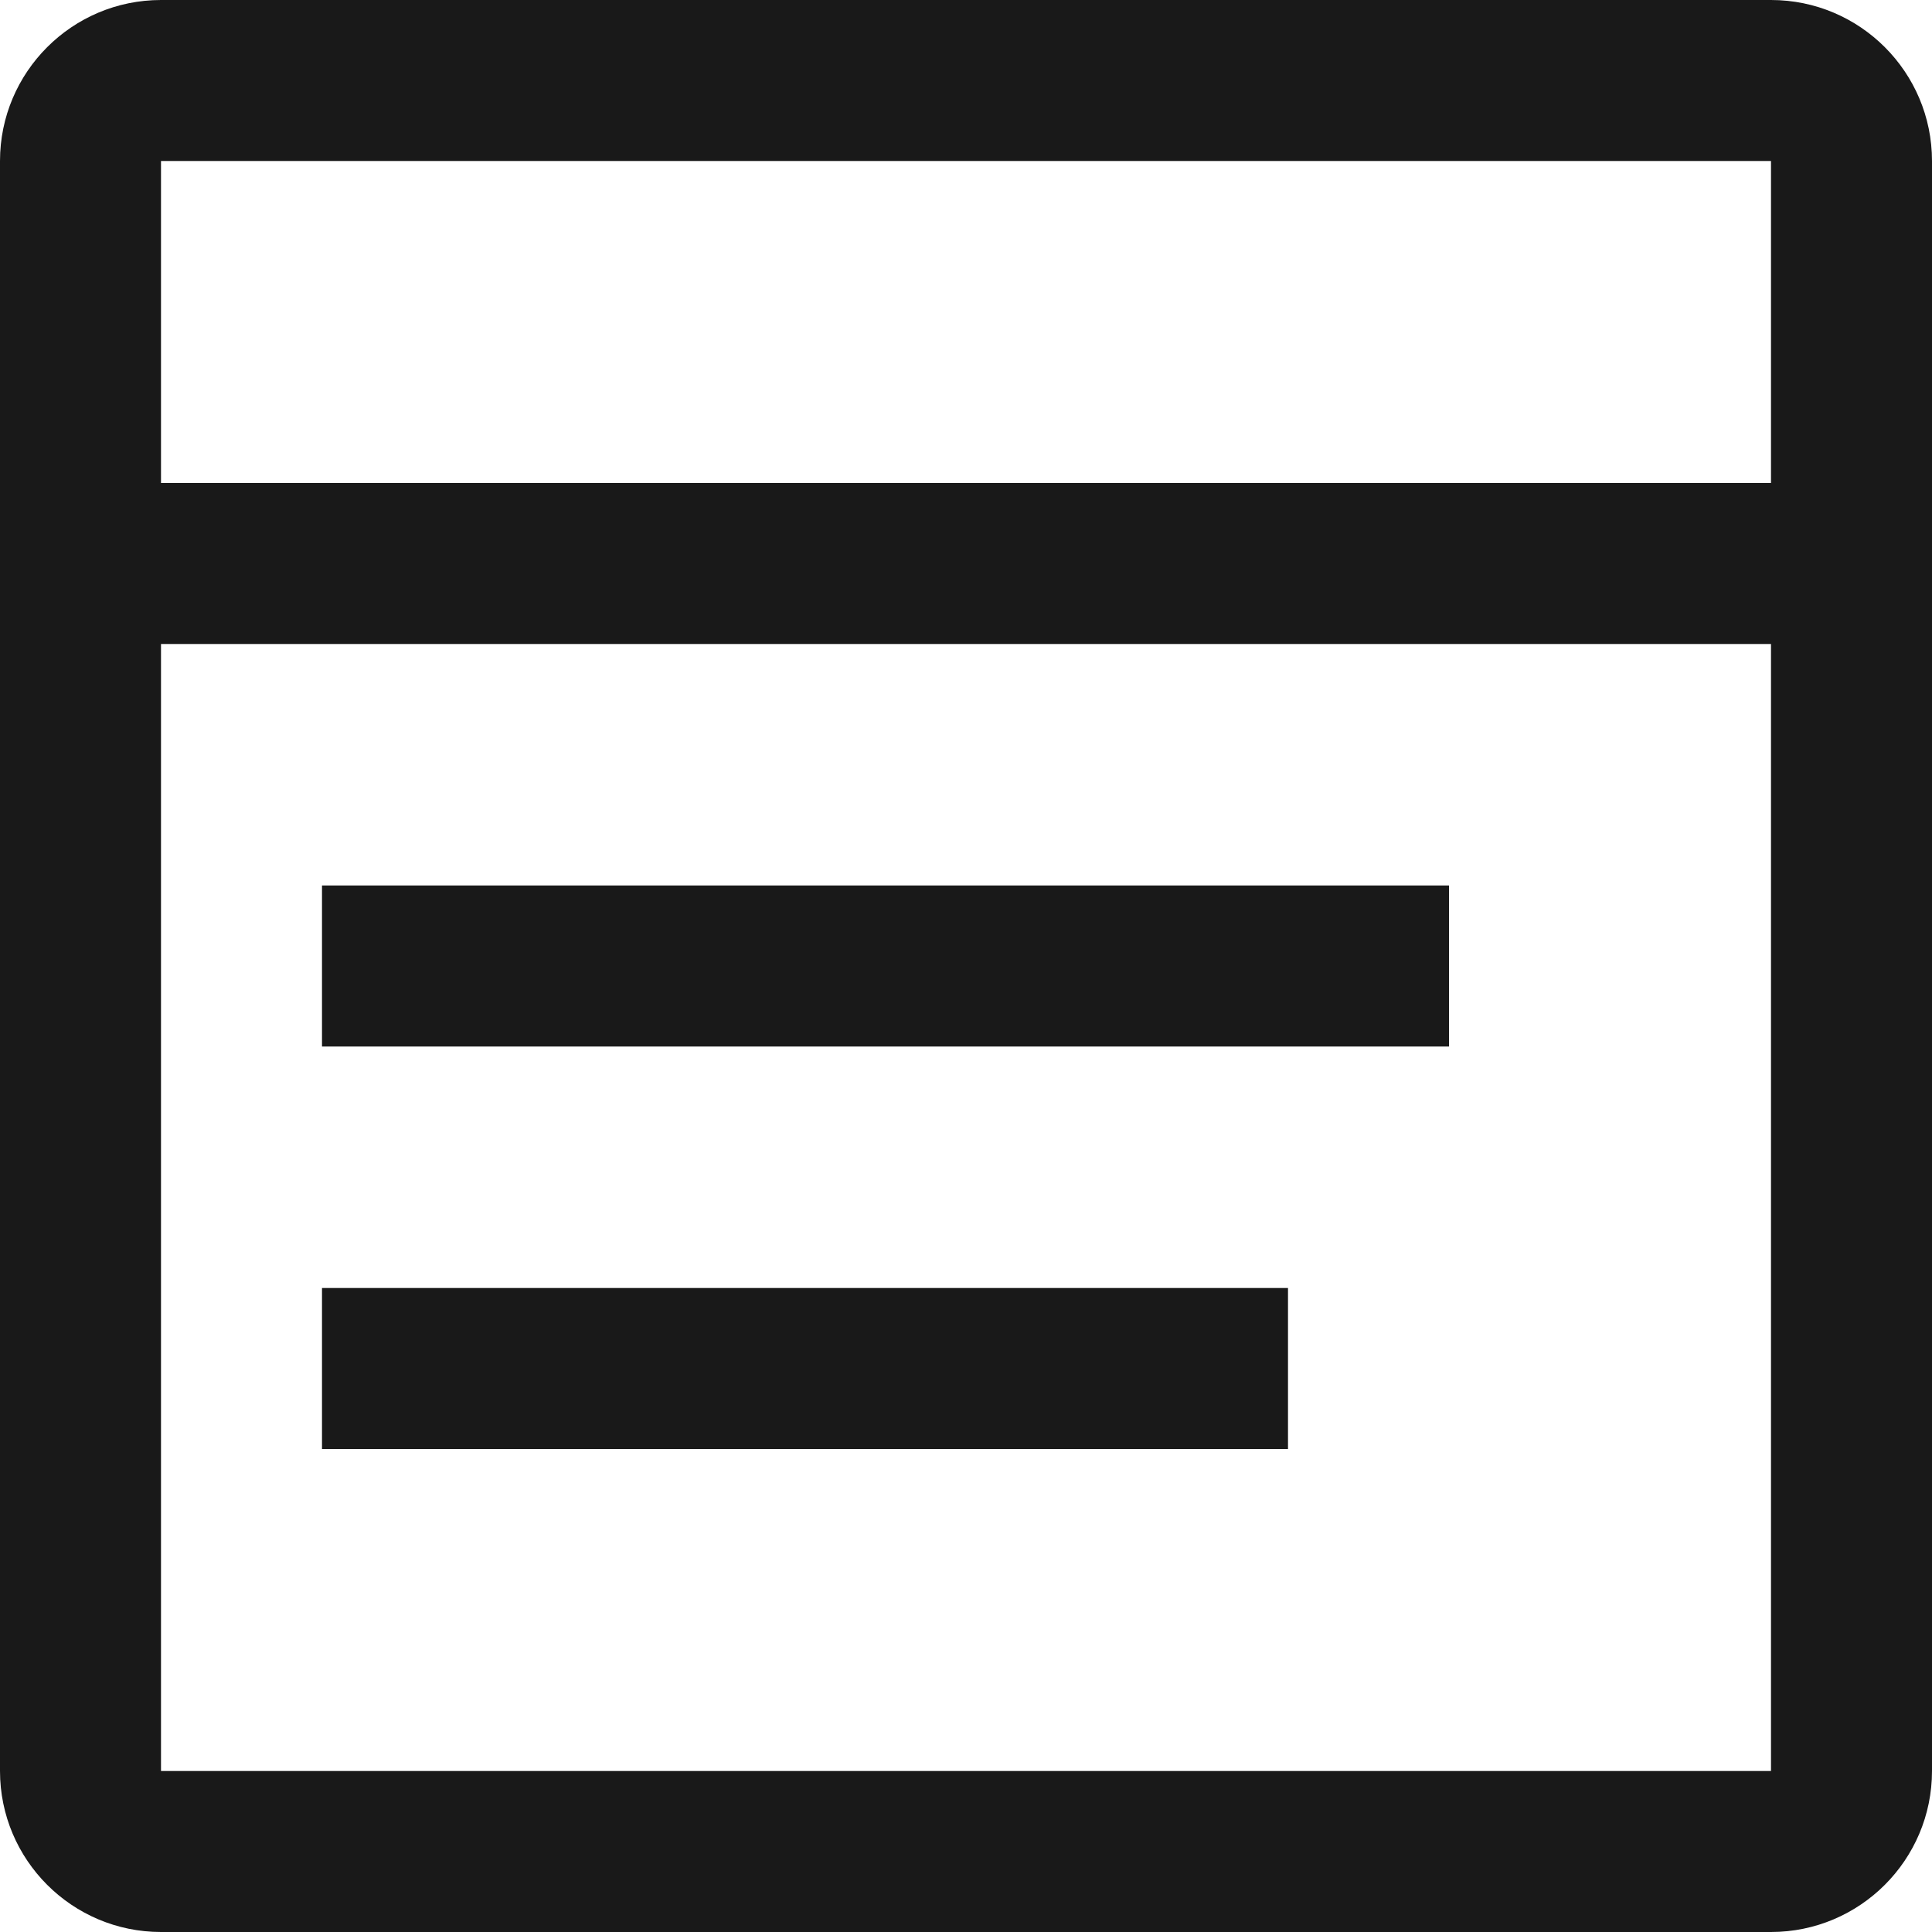 <?xml version="1.0" encoding="UTF-8"?>
<svg width="12px" height="12px" viewBox="0 0 12 12" version="1.1" xmlns="http://www.w3.org/2000/svg" xmlns:xlink="http://www.w3.org/1999/xlink">
    <!-- Generator: Sketch 60.1 (88133) - https://sketch.com -->
    <title>view-module</title>
    <desc>Created with Sketch.</desc>
    <g id="--" stroke="none" stroke-width="1" fill="none" fill-rule="evenodd">
        <g id="Icons" transform="translate(-82, -773)">
            <g id="1.Base基础/3.Icon图标/内容/view-module" transform="translate(80, 771)">
                <path d="M0,0 L16,0 L16,16 L0,16 L0,0 Z" id="view-module-(Background)"></path>
                <path d="M11,7.5 L11,8.5 L4,8.5 L4,7.5 L11,7.5 Z M4,10 L4,11 L10,11 L10,10 L4,10 Z M3,2 L13,2 C13.552,2 14,2.448 14,3 L14,13 C14,13.552 13.552,14 13,14 L3,14 C2.448,14 2,13.552 2,13 L2,3 C2,2.448 2.448,2 3,2 Z M13,3 L13,5 L3,5 L3,3 L13,3 Z M3,13 L13,13 L13,6 L3,6 L3,13 Z" id="view-module" fill-opacity="0.9" fill="currentColor" fill-rule="evenodd"></path>
            </g>
        </g>
    </g>
</svg>
